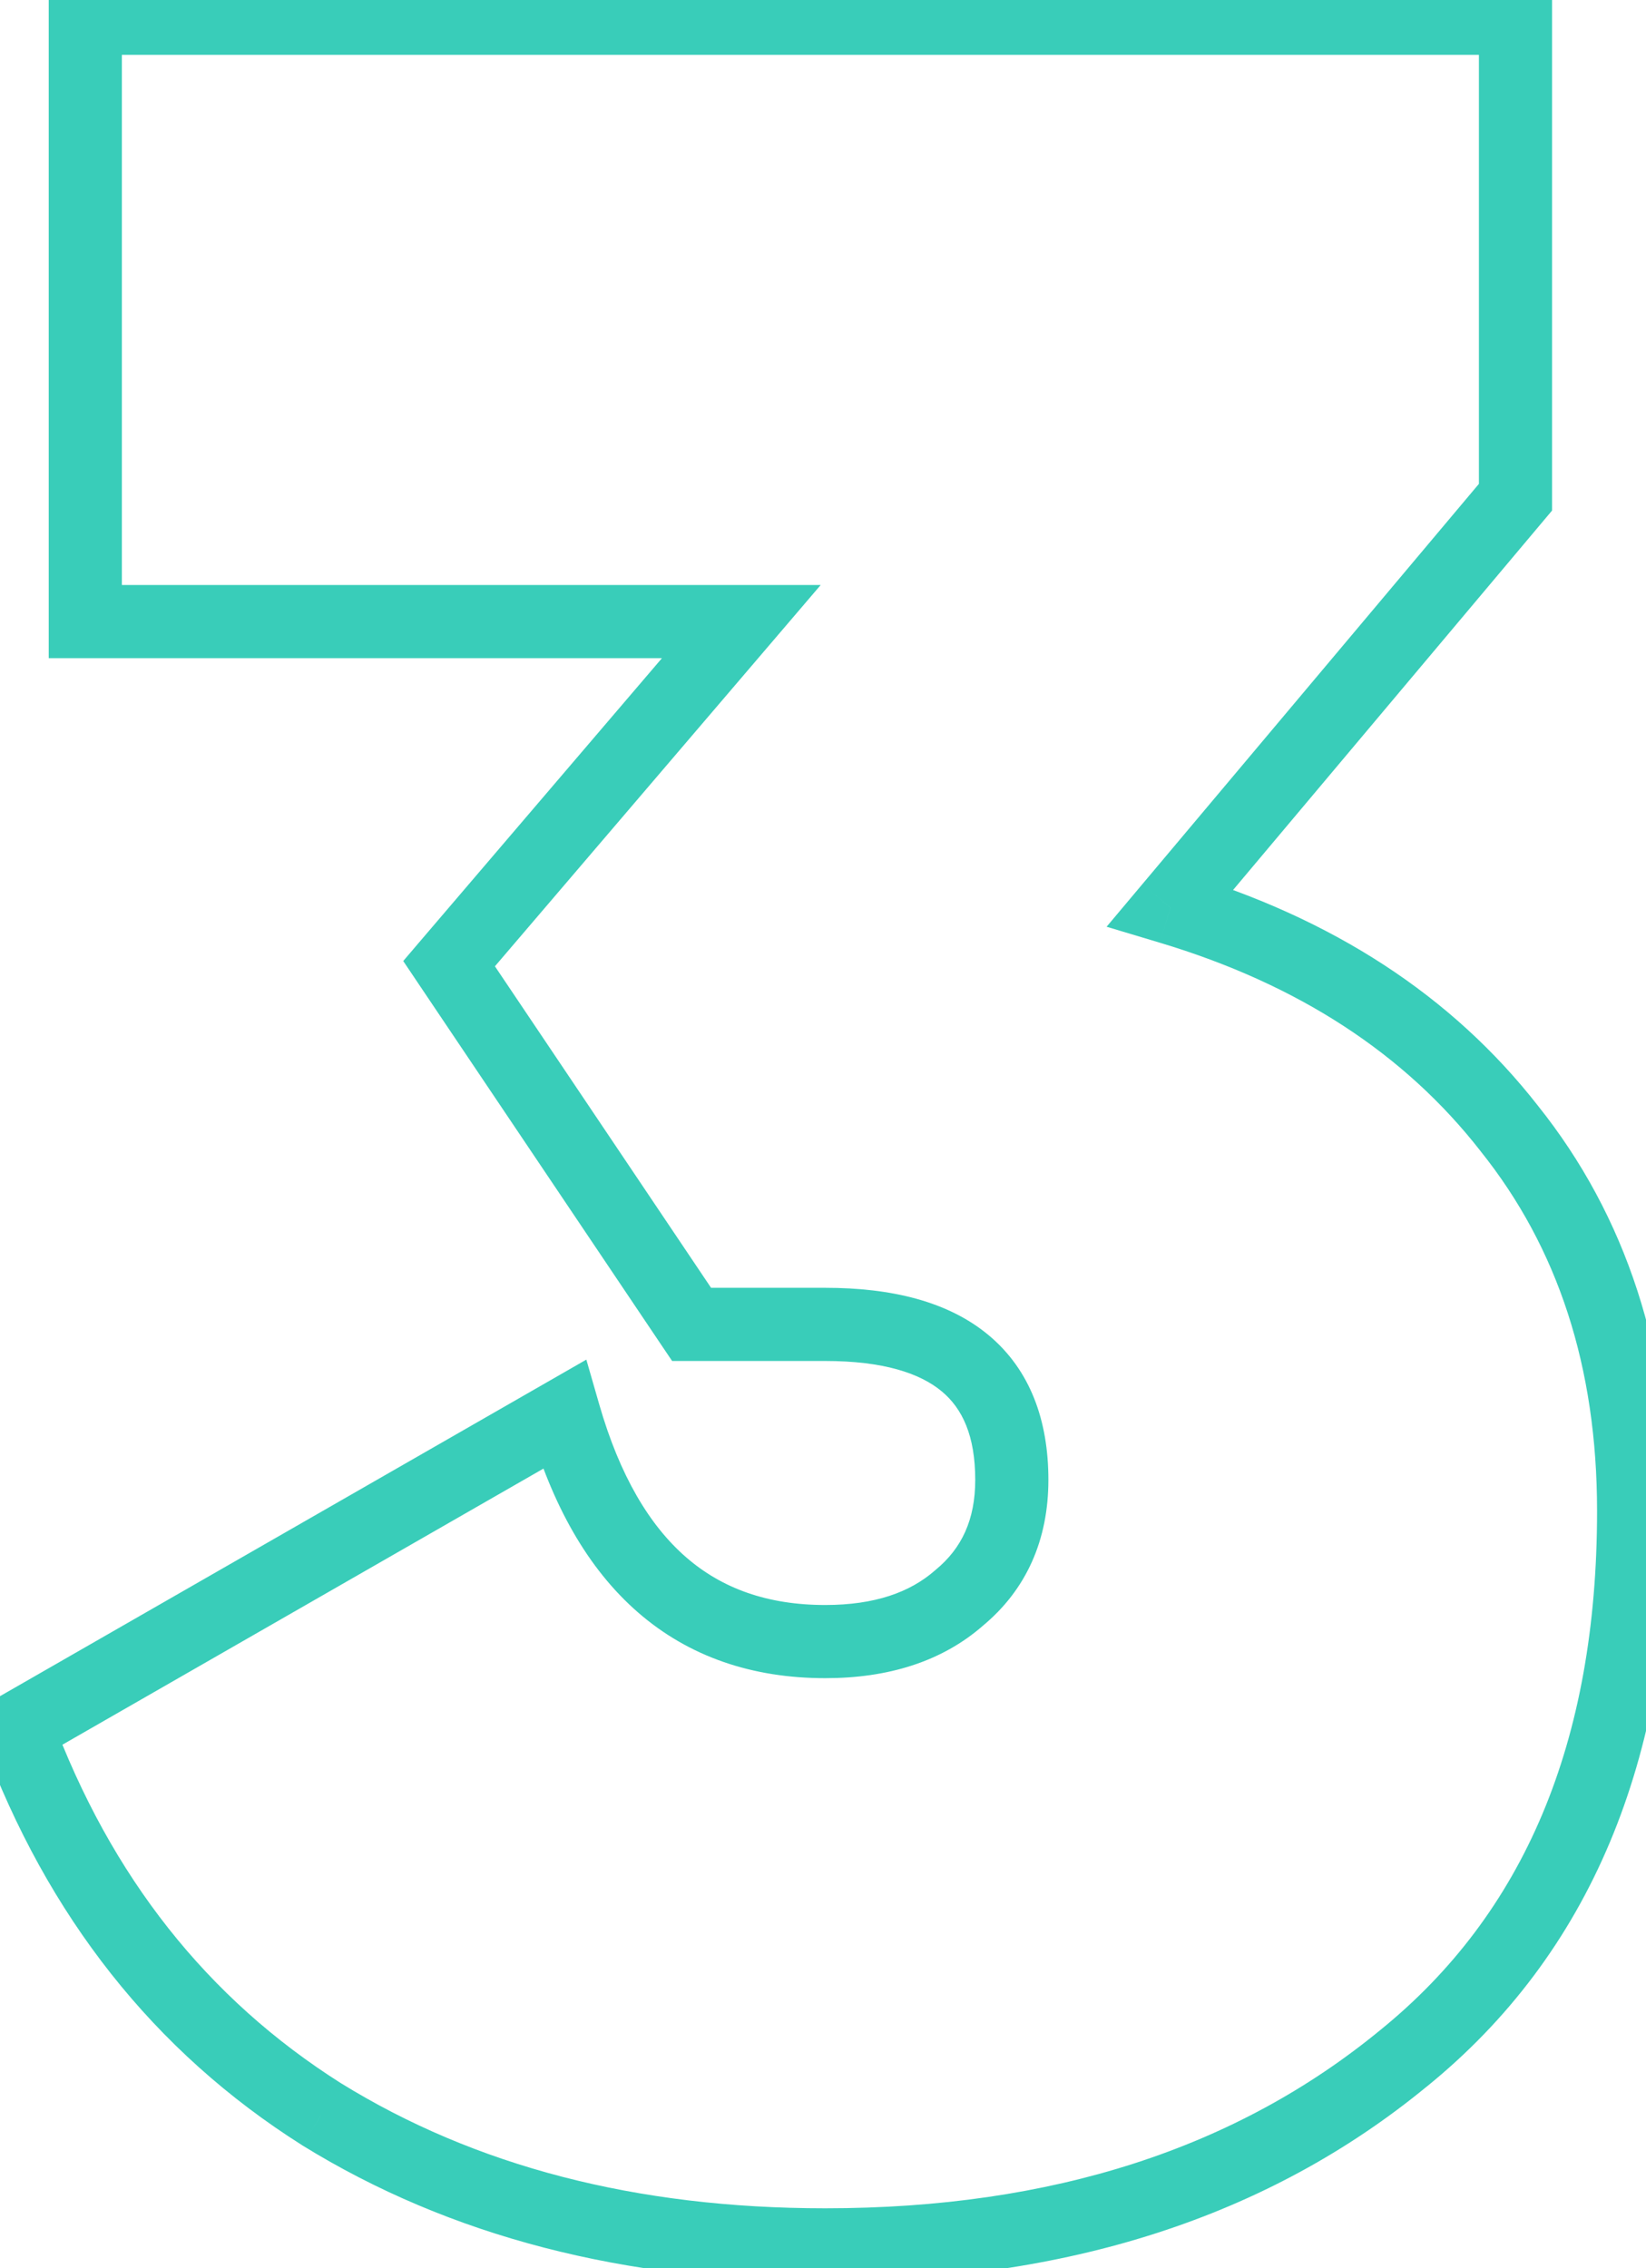 <?xml version="1.0" encoding="UTF-8"?> <svg xmlns="http://www.w3.org/2000/svg" width="45" height="62" viewBox="0 0 45 62" fill="none"> <path d="M41.432 13.59L42.197 14.234L42.432 13.955V13.59H41.432ZM31.997 24.81L31.232 24.166L30.253 25.331L31.71 25.768L31.997 24.81ZM41.262 30.845L40.474 31.46L40.481 31.47L41.262 30.845ZM38.372 56.26L37.742 55.483L37.737 55.487L38.372 56.26ZM8.792 57.79L8.258 58.635L8.267 58.641L8.792 57.79ZM0.462 47.25L-0.036 46.383L-0.77 46.804L-0.476 47.597L0.462 47.25ZM15.422 38.665L16.383 38.389L16.03 37.163L14.924 37.798L15.422 38.665ZM26.217 43.68L25.581 42.908L25.57 42.918L25.559 42.927L26.217 43.68ZM18.907 36.2L18.077 36.758L18.375 37.2H18.907V36.2ZM12.277 26.34L11.517 25.69L11.024 26.268L11.447 26.898L12.277 26.34ZM20.267 16.99L21.027 17.64L22.437 15.99H20.267V16.99ZM2.332 16.99H1.332V17.99H2.332V16.99ZM2.332 0.5V-0.5H1.332V0.5H2.332ZM41.432 0.5H42.432V-0.5H41.432V0.5ZM40.667 12.946L31.232 24.166L32.763 25.454L42.197 14.234L40.667 12.946ZM31.71 25.768C35.509 26.908 38.41 28.814 40.474 31.46L42.051 30.23C39.694 27.209 36.418 25.092 32.285 23.852L31.71 25.768ZM40.481 31.47C42.587 34.101 43.662 37.357 43.662 41.3H45.662C45.662 36.97 44.471 33.255 42.043 30.22L40.481 31.47ZM43.662 41.3C43.662 47.644 41.651 52.314 37.742 55.483L39.002 57.037C43.48 53.406 45.662 48.102 45.662 41.3H43.662ZM37.737 55.487C33.813 58.713 28.781 60.36 22.562 60.36V62.36C29.15 62.36 34.658 60.607 39.007 57.032L37.737 55.487ZM22.562 60.36C17.388 60.36 12.987 59.206 9.318 56.939L8.267 58.641C12.304 61.134 17.083 62.36 22.562 62.36V60.36ZM9.327 56.945C5.673 54.634 3.03 51.303 1.4 46.903L-0.476 47.597C1.295 52.377 4.205 56.072 8.258 58.635L9.327 56.945ZM0.96 48.117L15.92 39.532L14.924 37.798L-0.036 46.383L0.96 48.117ZM14.461 38.941C15.091 41.13 16.064 42.874 17.444 44.074C18.84 45.287 20.57 45.87 22.562 45.87V43.87C20.984 43.87 19.739 43.419 18.756 42.564C17.756 41.695 16.944 40.337 16.383 38.389L14.461 38.941ZM22.562 45.87C24.267 45.87 25.742 45.425 26.876 44.433L25.559 42.927C24.879 43.522 23.917 43.87 22.562 43.87V45.87ZM26.853 44.452C28.069 43.45 28.662 42.078 28.662 40.45H26.662C26.662 41.542 26.291 42.323 25.581 42.908L26.853 44.452ZM28.662 40.45C28.662 38.826 28.166 37.444 27.027 36.494C25.923 35.574 24.376 35.2 22.562 35.2V37.2C24.148 37.2 25.151 37.534 25.747 38.031C26.308 38.498 26.662 39.24 26.662 40.45H28.662ZM22.562 35.2H18.907V37.2H22.562V35.2ZM19.737 35.642L13.107 25.782L11.447 26.898L18.077 36.758L19.737 35.642ZM13.037 26.99L21.027 17.64L19.507 16.34L11.517 25.69L13.037 26.99ZM20.267 15.99H2.332V17.99H20.267V15.99ZM3.332 16.99V0.5H1.332V16.99H3.332ZM2.332 1.5H41.432V-0.5H2.332V1.5ZM40.432 0.5V13.59H42.432V0.5H40.432Z" fill="#39CDB9"></path> </svg> 